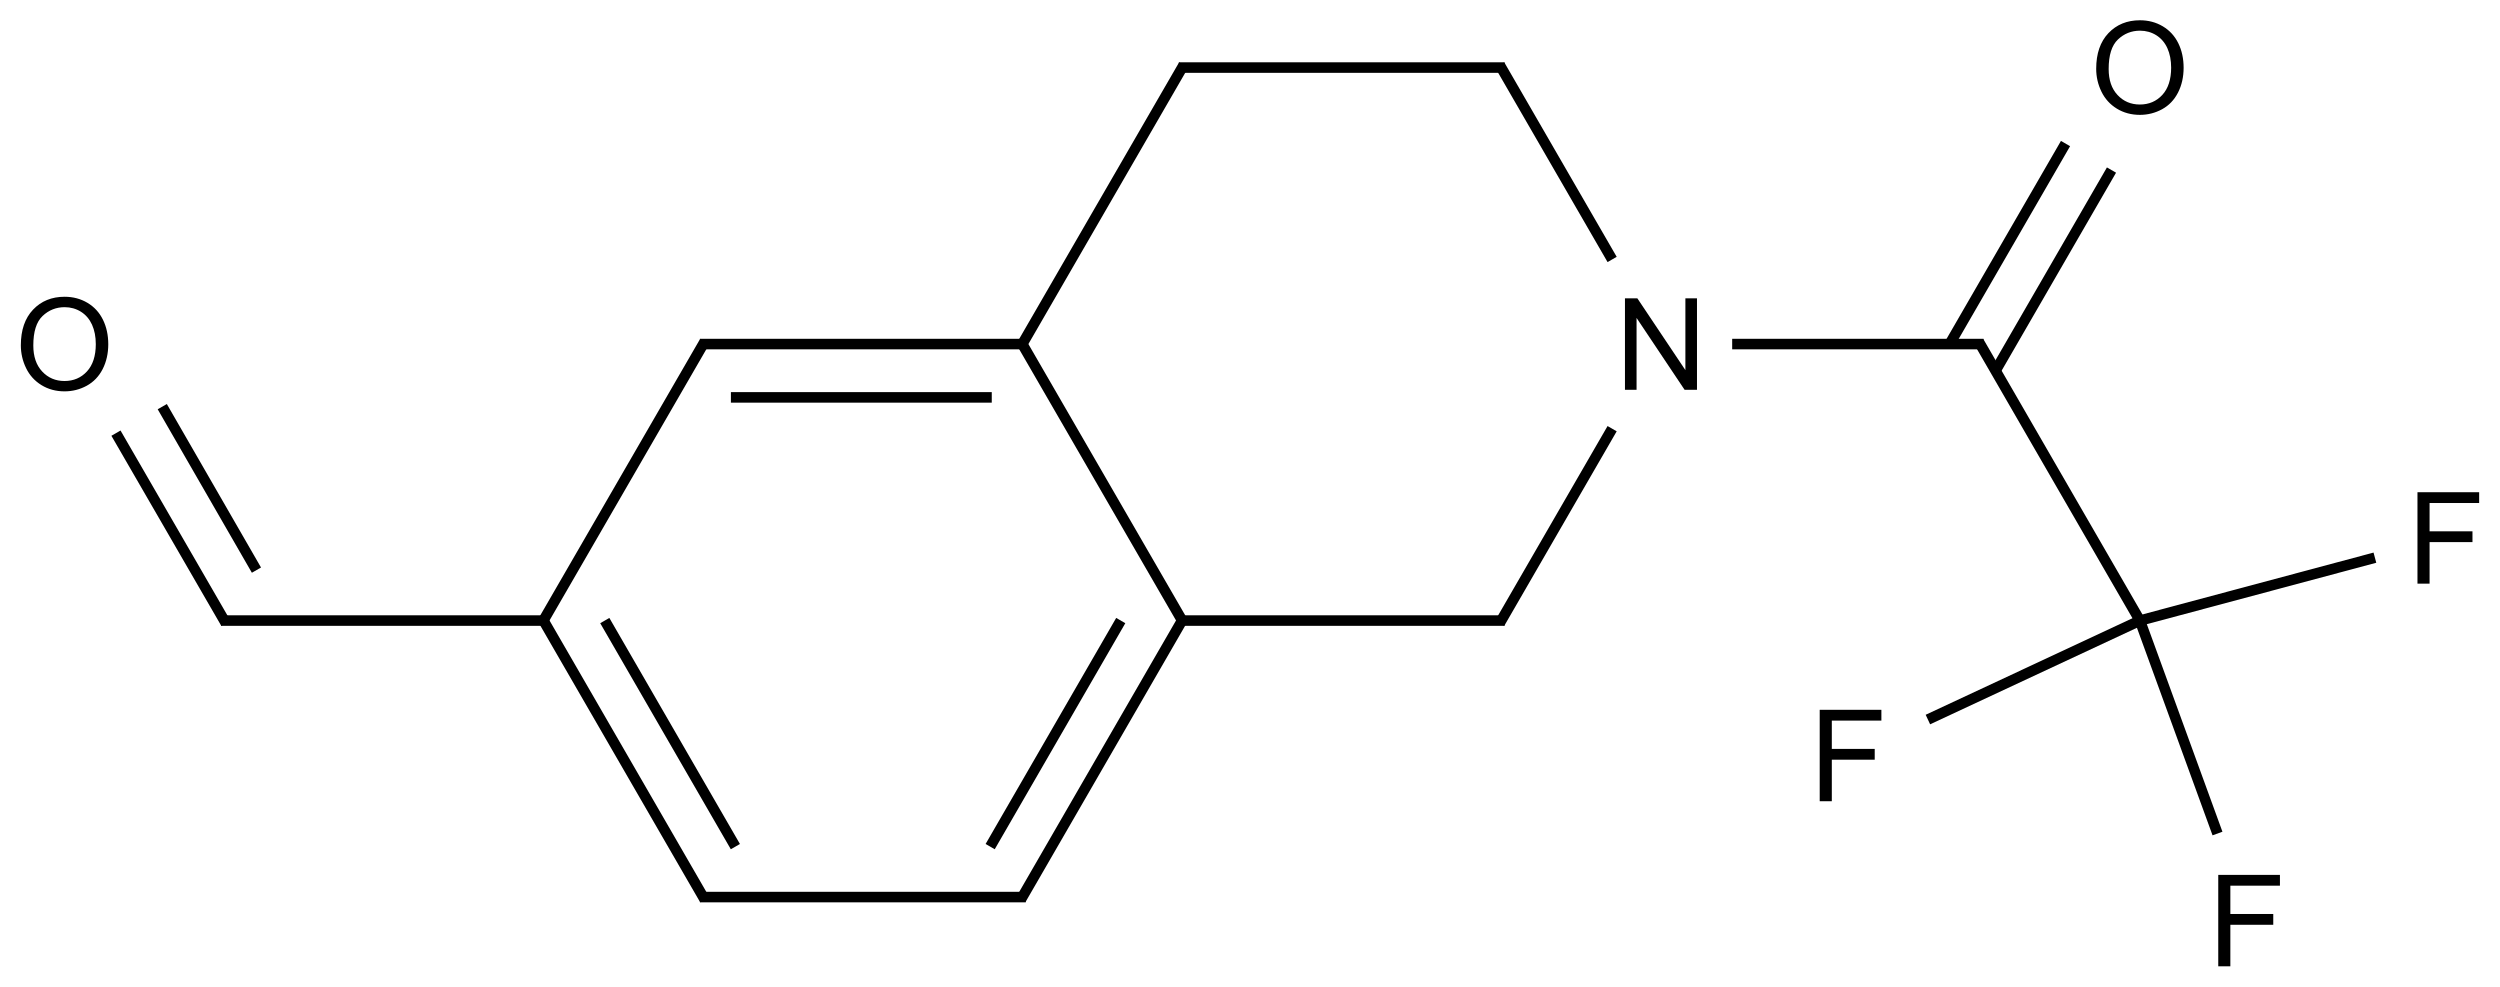 <?xml version="1.0" encoding="UTF-8"?>
<svg xmlns="http://www.w3.org/2000/svg" xmlns:xlink="http://www.w3.org/1999/xlink" width="783" height="309" viewBox="0 0 783 309">
<defs>
<g>
<g id="glyph-0-0">
<path d="M 5 0 L 5 -25 L 25 -25 L 25 0 Z M 5.625 -0.625 L 24.375 -0.625 L 24.375 -24.375 L 5.625 -24.375 Z M 5.625 -0.625 "/>
</g>
<g id="glyph-0-1">
<path d="M 3.047 0 L 3.047 -28.633 L 6.934 -28.633 L 21.973 -6.152 L 21.973 -28.633 L 25.605 -28.633 L 25.605 0 L 21.719 0 L 6.68 -22.5 L 6.68 0 Z M 3.047 0 "/>
</g>
<g id="glyph-0-2">
<path d="M 1.934 -13.945 C 1.934 -18.695 3.207 -22.414 5.762 -25.105 C 8.309 -27.793 11.605 -29.137 15.645 -29.141 C 18.285 -29.137 20.668 -28.508 22.793 -27.246 C 24.914 -25.98 26.531 -24.219 27.645 -21.961 C 28.758 -19.703 29.312 -17.141 29.316 -14.277 C 29.312 -11.371 28.727 -8.773 27.559 -6.484 C 26.383 -4.191 24.723 -2.457 22.578 -1.277 C 20.426 -0.102 18.109 0.484 15.625 0.488 C 12.926 0.484 10.516 -0.164 8.398 -1.465 C 6.273 -2.766 4.668 -4.543 3.574 -6.797 C 2.48 -9.047 1.934 -11.43 1.934 -13.945 Z M 5.84 -13.887 C 5.836 -10.434 6.762 -7.715 8.621 -5.73 C 10.473 -3.746 12.801 -2.754 15.605 -2.754 C 18.453 -2.754 20.801 -3.754 22.645 -5.762 C 24.484 -7.762 25.406 -10.609 25.41 -14.297 C 25.406 -16.625 25.012 -18.656 24.227 -20.398 C 23.438 -22.133 22.285 -23.48 20.77 -24.441 C 19.25 -25.395 17.547 -25.875 15.664 -25.879 C 12.977 -25.875 10.668 -24.953 8.738 -23.113 C 6.801 -21.27 5.836 -18.195 5.84 -13.887 Z M 5.84 -13.887 "/>
</g>
<g id="glyph-0-3">
<path d="M 3.281 0 L 3.281 -28.633 L 22.598 -28.633 L 22.598 -25.254 L 7.07 -25.254 L 7.07 -16.387 L 20.508 -16.387 L 20.508 -13.008 L 7.07 -13.008 L 7.07 0 Z M 3.281 0 "/>
</g>
</g>
</defs>
<path fill="none" stroke-width="0.033" stroke-linecap="butt" stroke-linejoin="miter" stroke="rgb(0%, 0%, 0%)" stroke-opacity="1" stroke-miterlimit="10" d="M 3.5 1.732 L 2.995 2.606 " transform="matrix(100, 0, 0, 100, 20.219, 21.162)"/>
<path fill="none" stroke-width="0.033" stroke-linecap="butt" stroke-linejoin="miter" stroke="rgb(0%, 0%, 0%)" stroke-opacity="1" stroke-miterlimit="10" d="M 3.308 1.732 L 2.899 2.44 " transform="matrix(100, 0, 0, 100, 20.219, 21.162)"/>
<path fill="none" stroke-width="0.033" stroke-linecap="butt" stroke-linejoin="miter" stroke="rgb(0%, 0%, 0%)" stroke-opacity="1" stroke-miterlimit="10" d="M 3.505 1.74 L 2.995 0.858 " transform="matrix(100, 0, 0, 100, 20.219, 21.162)"/>
<path fill="none" stroke-width="0.033" stroke-linecap="butt" stroke-linejoin="miter" stroke="rgb(0%, 0%, 0%)" stroke-opacity="1" stroke-miterlimit="10" d="M 3.49 1.732 L 4.51 1.732 " transform="matrix(100, 0, 0, 100, 20.219, 21.162)"/>
<path fill="none" stroke-width="0.033" stroke-linecap="butt" stroke-linejoin="miter" stroke="rgb(0%, 0%, 0%)" stroke-opacity="1" stroke-miterlimit="10" d="M 3.01 2.598 L 1.99 2.598 " transform="matrix(100, 0, 0, 100, 20.219, 21.162)"/>
<path fill="none" stroke-width="0.033" stroke-linecap="butt" stroke-linejoin="miter" stroke="rgb(0%, 0%, 0%)" stroke-opacity="1" stroke-miterlimit="10" d="M 2.005 2.606 L 1.5 1.732 " transform="matrix(100, 0, 0, 100, 20.219, 21.162)"/>
<path fill="none" stroke-width="0.033" stroke-linecap="butt" stroke-linejoin="miter" stroke="rgb(0%, 0%, 0%)" stroke-opacity="1" stroke-miterlimit="10" d="M 2.101 2.44 L 1.692 1.732 " transform="matrix(100, 0, 0, 100, 20.219, 21.162)"/>
<path fill="none" stroke-width="0.033" stroke-linecap="butt" stroke-linejoin="miter" stroke="rgb(0%, 0%, 0%)" stroke-opacity="1" stroke-miterlimit="10" d="M 1.495 1.74 L 2.005 0.858 " transform="matrix(100, 0, 0, 100, 20.219, 21.162)"/>
<path fill="none" stroke-width="0.033" stroke-linecap="butt" stroke-linejoin="miter" stroke="rgb(0%, 0%, 0%)" stroke-opacity="1" stroke-miterlimit="10" d="M 1.51 1.732 L 0.49 1.732 " transform="matrix(100, 0, 0, 100, 20.219, 21.162)"/>
<path fill="none" stroke-width="0.033" stroke-linecap="butt" stroke-linejoin="miter" stroke="rgb(0%, 0%, 0%)" stroke-opacity="1" stroke-miterlimit="10" d="M 1.99 0.866 L 3 0.866 " transform="matrix(100, 0, 0, 100, 20.219, 21.162)"/>
<path fill="none" stroke-width="0.033" stroke-linecap="butt" stroke-linejoin="miter" stroke="rgb(0%, 0%, 0%)" stroke-opacity="1" stroke-miterlimit="10" d="M 2.087 1.033 L 2.904 1.033 " transform="matrix(100, 0, 0, 100, 20.219, 21.162)"/>
<path fill="none" stroke-width="0.033" stroke-linecap="butt" stroke-linejoin="miter" stroke="rgb(0%, 0%, 0%)" stroke-opacity="1" stroke-miterlimit="10" d="M 2.995 0.874 L 3.505 -0.008 " transform="matrix(100, 0, 0, 100, 20.219, 21.162)"/>
<path fill="none" stroke-width="0.033" stroke-linecap="butt" stroke-linejoin="miter" stroke="rgb(0%, 0%, 0%)" stroke-opacity="1" stroke-miterlimit="10" d="M 3.49 -0 L 4.51 -0 " transform="matrix(100, 0, 0, 100, 20.219, 21.162)"/>
<path fill="none" stroke-width="0.033" stroke-linecap="butt" stroke-linejoin="miter" stroke="rgb(0%, 0%, 0%)" stroke-opacity="1" stroke-miterlimit="10" d="M 4.495 -0.008 L 4.847 0.601 " transform="matrix(100, 0, 0, 100, 20.219, 21.162)"/>
<path fill="none" stroke-width="0.033" stroke-linecap="butt" stroke-linejoin="miter" stroke="rgb(0%, 0%, 0%)" stroke-opacity="1" stroke-miterlimit="10" d="M 4.847 1.131 L 4.495 1.74 " transform="matrix(100, 0, 0, 100, 20.219, 21.162)"/>
<path fill="none" stroke-width="0.033" stroke-linecap="butt" stroke-linejoin="miter" stroke="rgb(0%, 0%, 0%)" stroke-opacity="1" stroke-miterlimit="10" d="M 5.223 0.866 L 6.01 0.866 " transform="matrix(100, 0, 0, 100, 20.219, 21.162)"/>
<path fill="none" stroke-width="0.033" stroke-linecap="butt" stroke-linejoin="miter" stroke="rgb(0%, 0%, 0%)" stroke-opacity="1" stroke-miterlimit="10" d="M 0.505 1.74 L 0.161 1.145 " transform="matrix(100, 0, 0, 100, 20.219, 21.162)"/>
<path fill="none" stroke-width="0.033" stroke-linecap="butt" stroke-linejoin="miter" stroke="rgb(0%, 0%, 0%)" stroke-opacity="1" stroke-miterlimit="10" d="M 0.601 1.574 L 0.306 1.062 " transform="matrix(100, 0, 0, 100, 20.219, 21.162)"/>
<path fill="none" stroke-width="0.033" stroke-linecap="butt" stroke-linejoin="miter" stroke="rgb(0%, 0%, 0%)" stroke-opacity="1" stroke-miterlimit="10" d="M 6.5 1.732 L 5.995 0.858 " transform="matrix(100, 0, 0, 100, 20.219, 21.162)"/>
<path fill="none" stroke-width="0.033" stroke-linecap="butt" stroke-linejoin="miter" stroke="rgb(0%, 0%, 0%)" stroke-opacity="1" stroke-miterlimit="10" d="M 6.5 1.732 L 7.236 1.535 " transform="matrix(100, 0, 0, 100, 20.219, 21.162)"/>
<path fill="none" stroke-width="0.033" stroke-linecap="butt" stroke-linejoin="miter" stroke="rgb(0%, 0%, 0%)" stroke-opacity="1" stroke-miterlimit="10" d="M 6.5 1.732 L 5.836 2.042 " transform="matrix(100, 0, 0, 100, 20.219, 21.162)"/>
<path fill="none" stroke-width="0.033" stroke-linecap="butt" stroke-linejoin="miter" stroke="rgb(0%, 0%, 0%)" stroke-opacity="1" stroke-miterlimit="10" d="M 6.5 1.732 L 6.743 2.399 " transform="matrix(100, 0, 0, 100, 20.219, 21.162)"/>
<path fill="none" stroke-width="0.033" stroke-linecap="butt" stroke-linejoin="miter" stroke="rgb(0%, 0%, 0%)" stroke-opacity="1" stroke-miterlimit="10" d="M 6.048 0.949 L 6.411 0.321 " transform="matrix(100, 0, 0, 100, 20.219, 21.162)"/>
<path fill="none" stroke-width="0.033" stroke-linecap="butt" stroke-linejoin="miter" stroke="rgb(0%, 0%, 0%)" stroke-opacity="1" stroke-miterlimit="10" d="M 5.904 0.866 L 6.267 0.238 " transform="matrix(100, 0, 0, 100, 20.219, 21.162)"/>
<g fill="rgb(0%, 0%, 0%)" fill-opacity="1">
<use xlink:href="#glyph-0-1" x="505.891" y="122.078"/>
</g>
<g fill="rgb(0%, 0%, 0%)" fill-opacity="1">
<use xlink:href="#glyph-0-2" x="4.594" y="122.086"/>
</g>
<g fill="rgb(0%, 0%, 0%)" fill-opacity="1">
<use xlink:href="#glyph-0-2" x="654.594" y="35.488"/>
</g>
<g fill="rgb(0%, 0%, 0%)" fill-opacity="1">
<use xlink:href="#glyph-0-3" x="753.871" y="182.797"/>
</g>
<g fill="rgb(0%, 0%, 0%)" fill-opacity="1">
<use xlink:href="#glyph-0-3" x="566.652" y="250.945"/>
</g>
<g fill="rgb(0%, 0%, 0%)" fill-opacity="1">
<use xlink:href="#glyph-0-3" x="691.477" y="302.648"/>
</g>
</svg>
